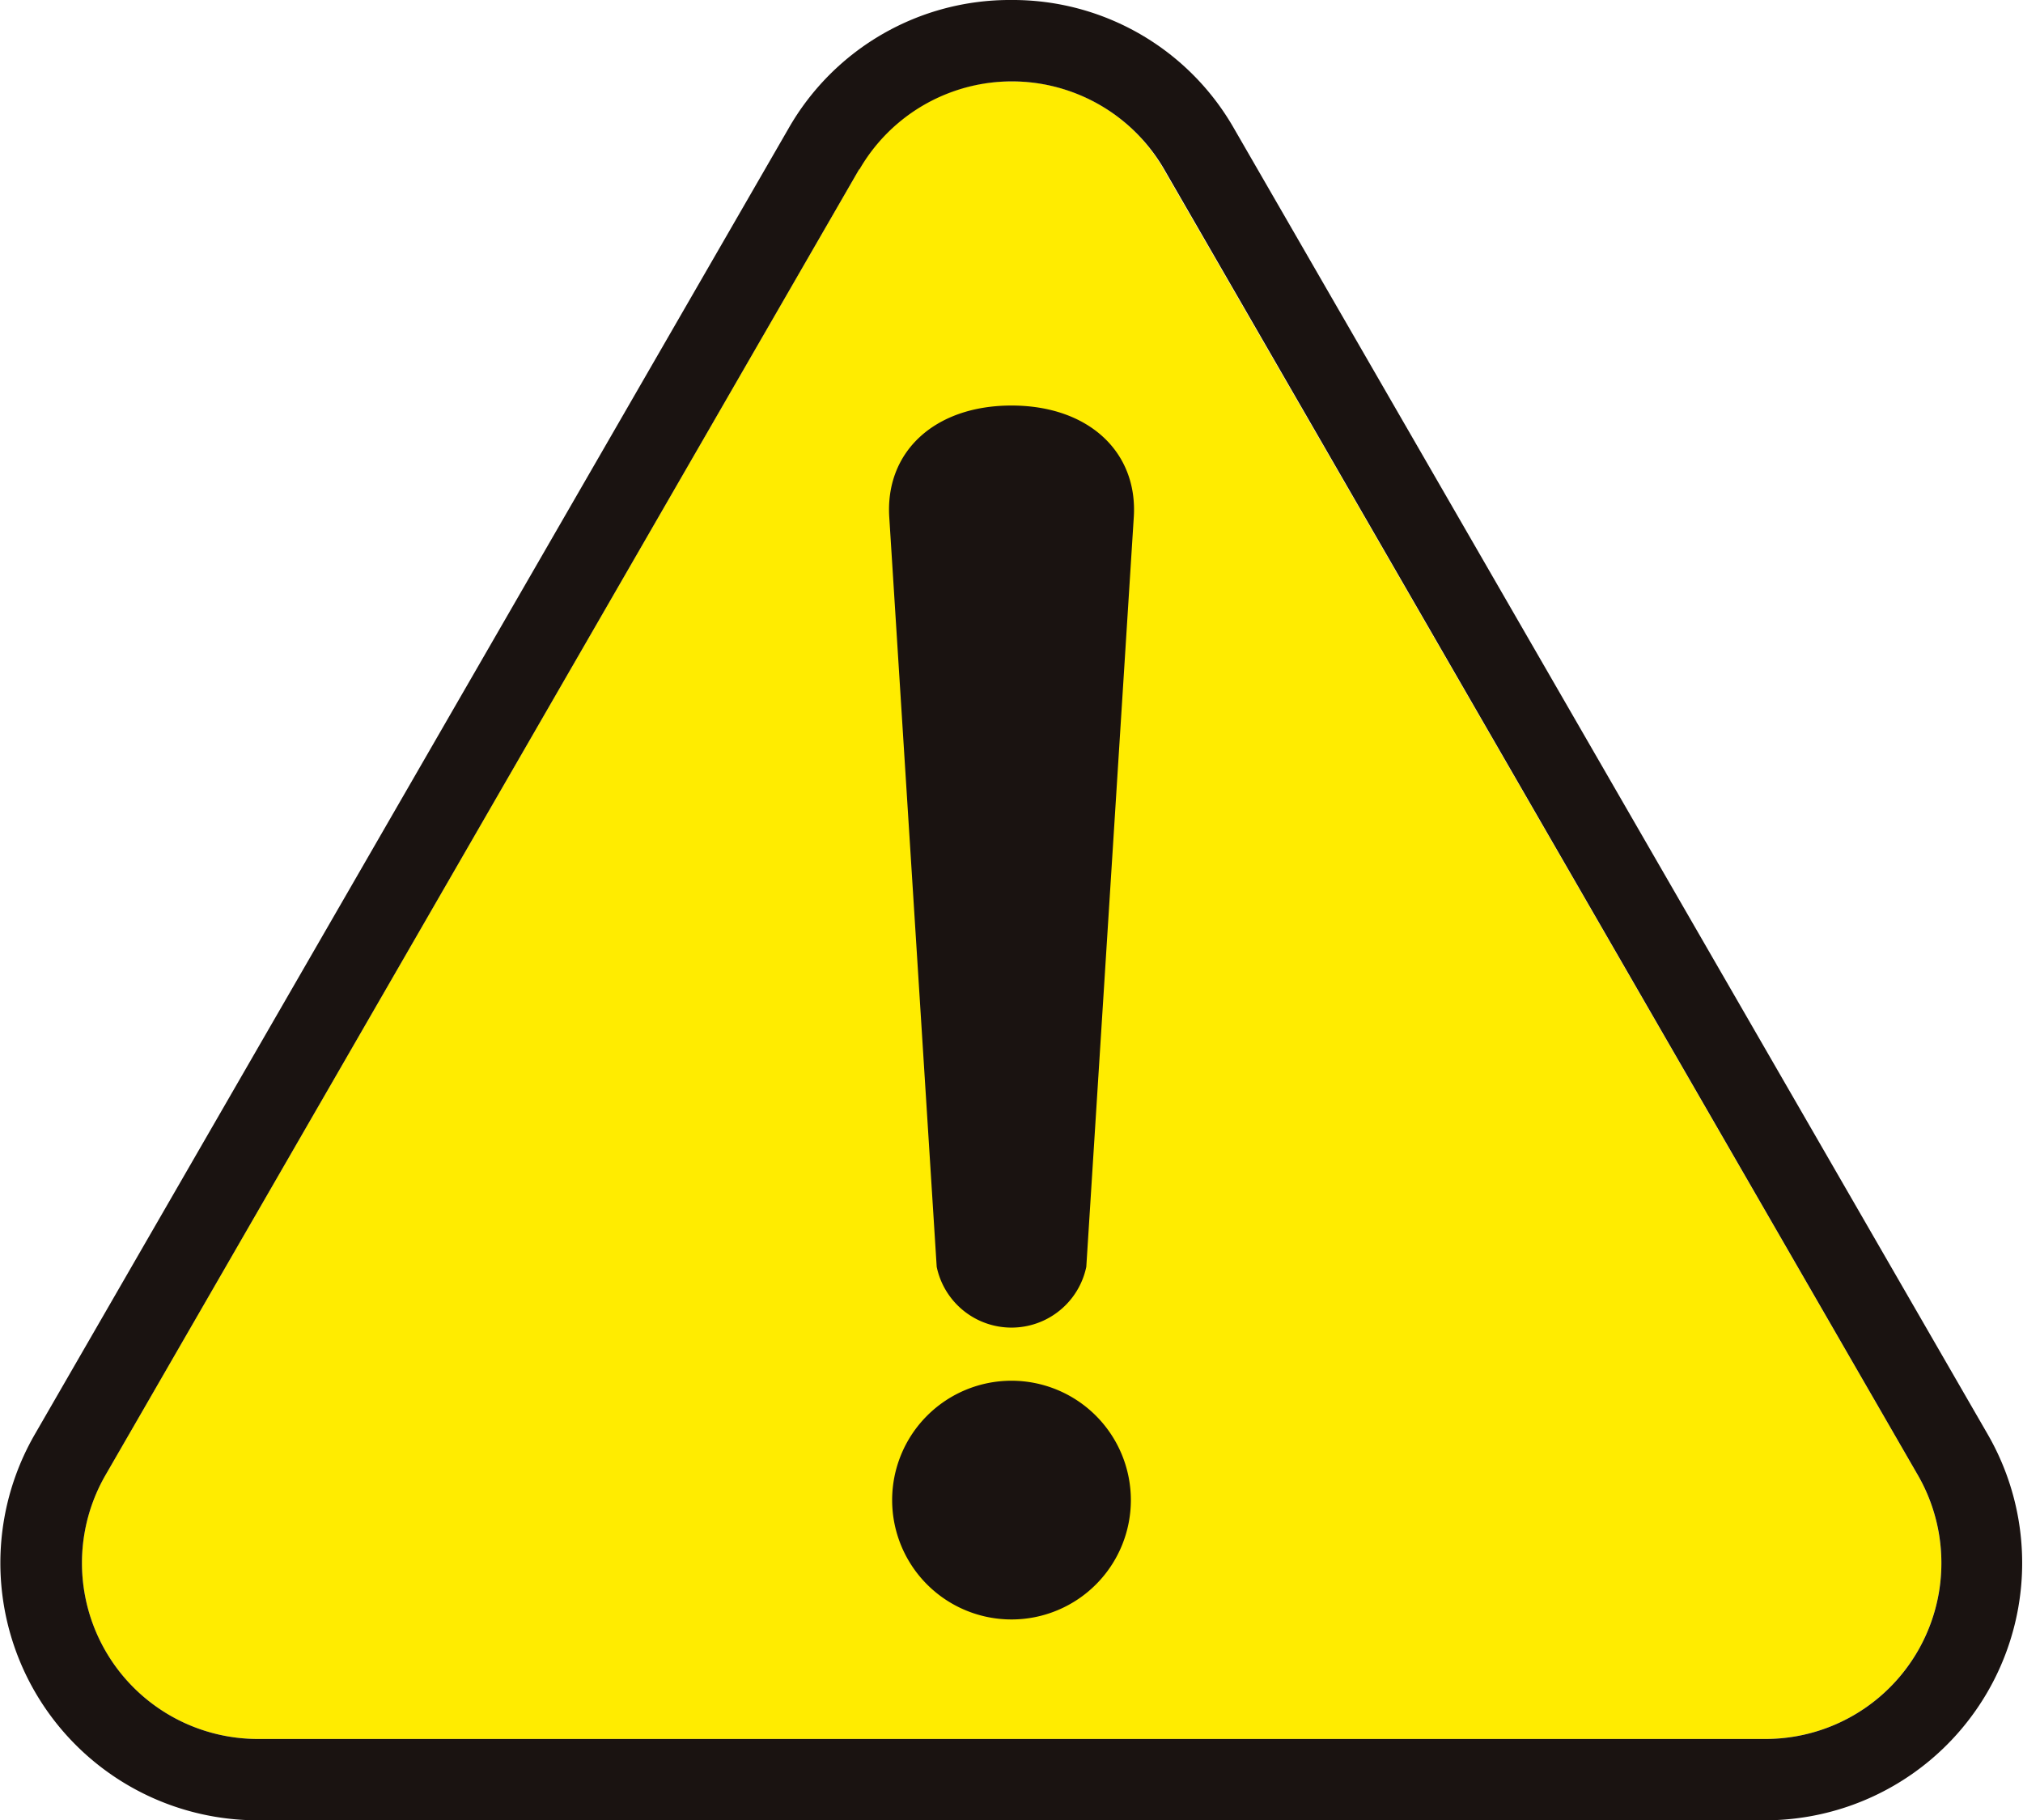<svg xmlns="http://www.w3.org/2000/svg" width="40" height="35.99" viewBox="0 0 40 35.99">
    <defs>
        <style>
            .cls-2{fill:#1a1311}
        </style>
    </defs>
    <g id="cautionmark" transform="translate(-94.628 -82.43)">
        <path id="パス_137" fill="#ffec00" d="M115.09 84.5a3.444 3.444 0 0 0-3.014 1.74l-14.9 25.814a3.479 3.479 0 0 0 3.013 5.219h29.807a3.479 3.479 0 0 0 3.013-5.219L118.1 86.24a3.443 3.443 0 0 0-3.01-1.74z" transform="translate(-.462 -.461)"/>
        <g id="グループ_216" transform="translate(112.206 90.448)">
            <path id="パス_138" d="M122.047 119.9a2.36 2.36 0 1 1-2.36-2.341 2.361 2.361 0 0 1 2.36 2.341z" class="cls-2" transform="translate(-117.265 -98.278)"/>
            <path id="パス_139" d="M121.149 109.777a1.511 1.511 0 0 1-2.958 0l-.937-14.808c-.09-1.3.889-2.221 2.416-2.221s2.507.923 2.417 2.221z" class="cls-2" transform="translate(-117.248 -92.748)"/>
        </g>
        <path id="パス_140" d="M129.531 118.42H99.724a5.088 5.088 0 0 1-4.407-7.632l14.9-25.814a5.037 5.037 0 0 1 4.407-2.544 5.036 5.036 0 0 1 4.406 2.544l14.9 25.814a5.088 5.088 0 0 1-4.407 7.632zm-17.916-32.641l-14.9 25.814a3.479 3.479 0 0 0 3.013 5.219h29.807a3.479 3.479 0 0 0 3.013-5.219l-14.9-25.814a3.479 3.479 0 0 0-6.026 0z" class="cls-2"/>
    </g>
</svg>
